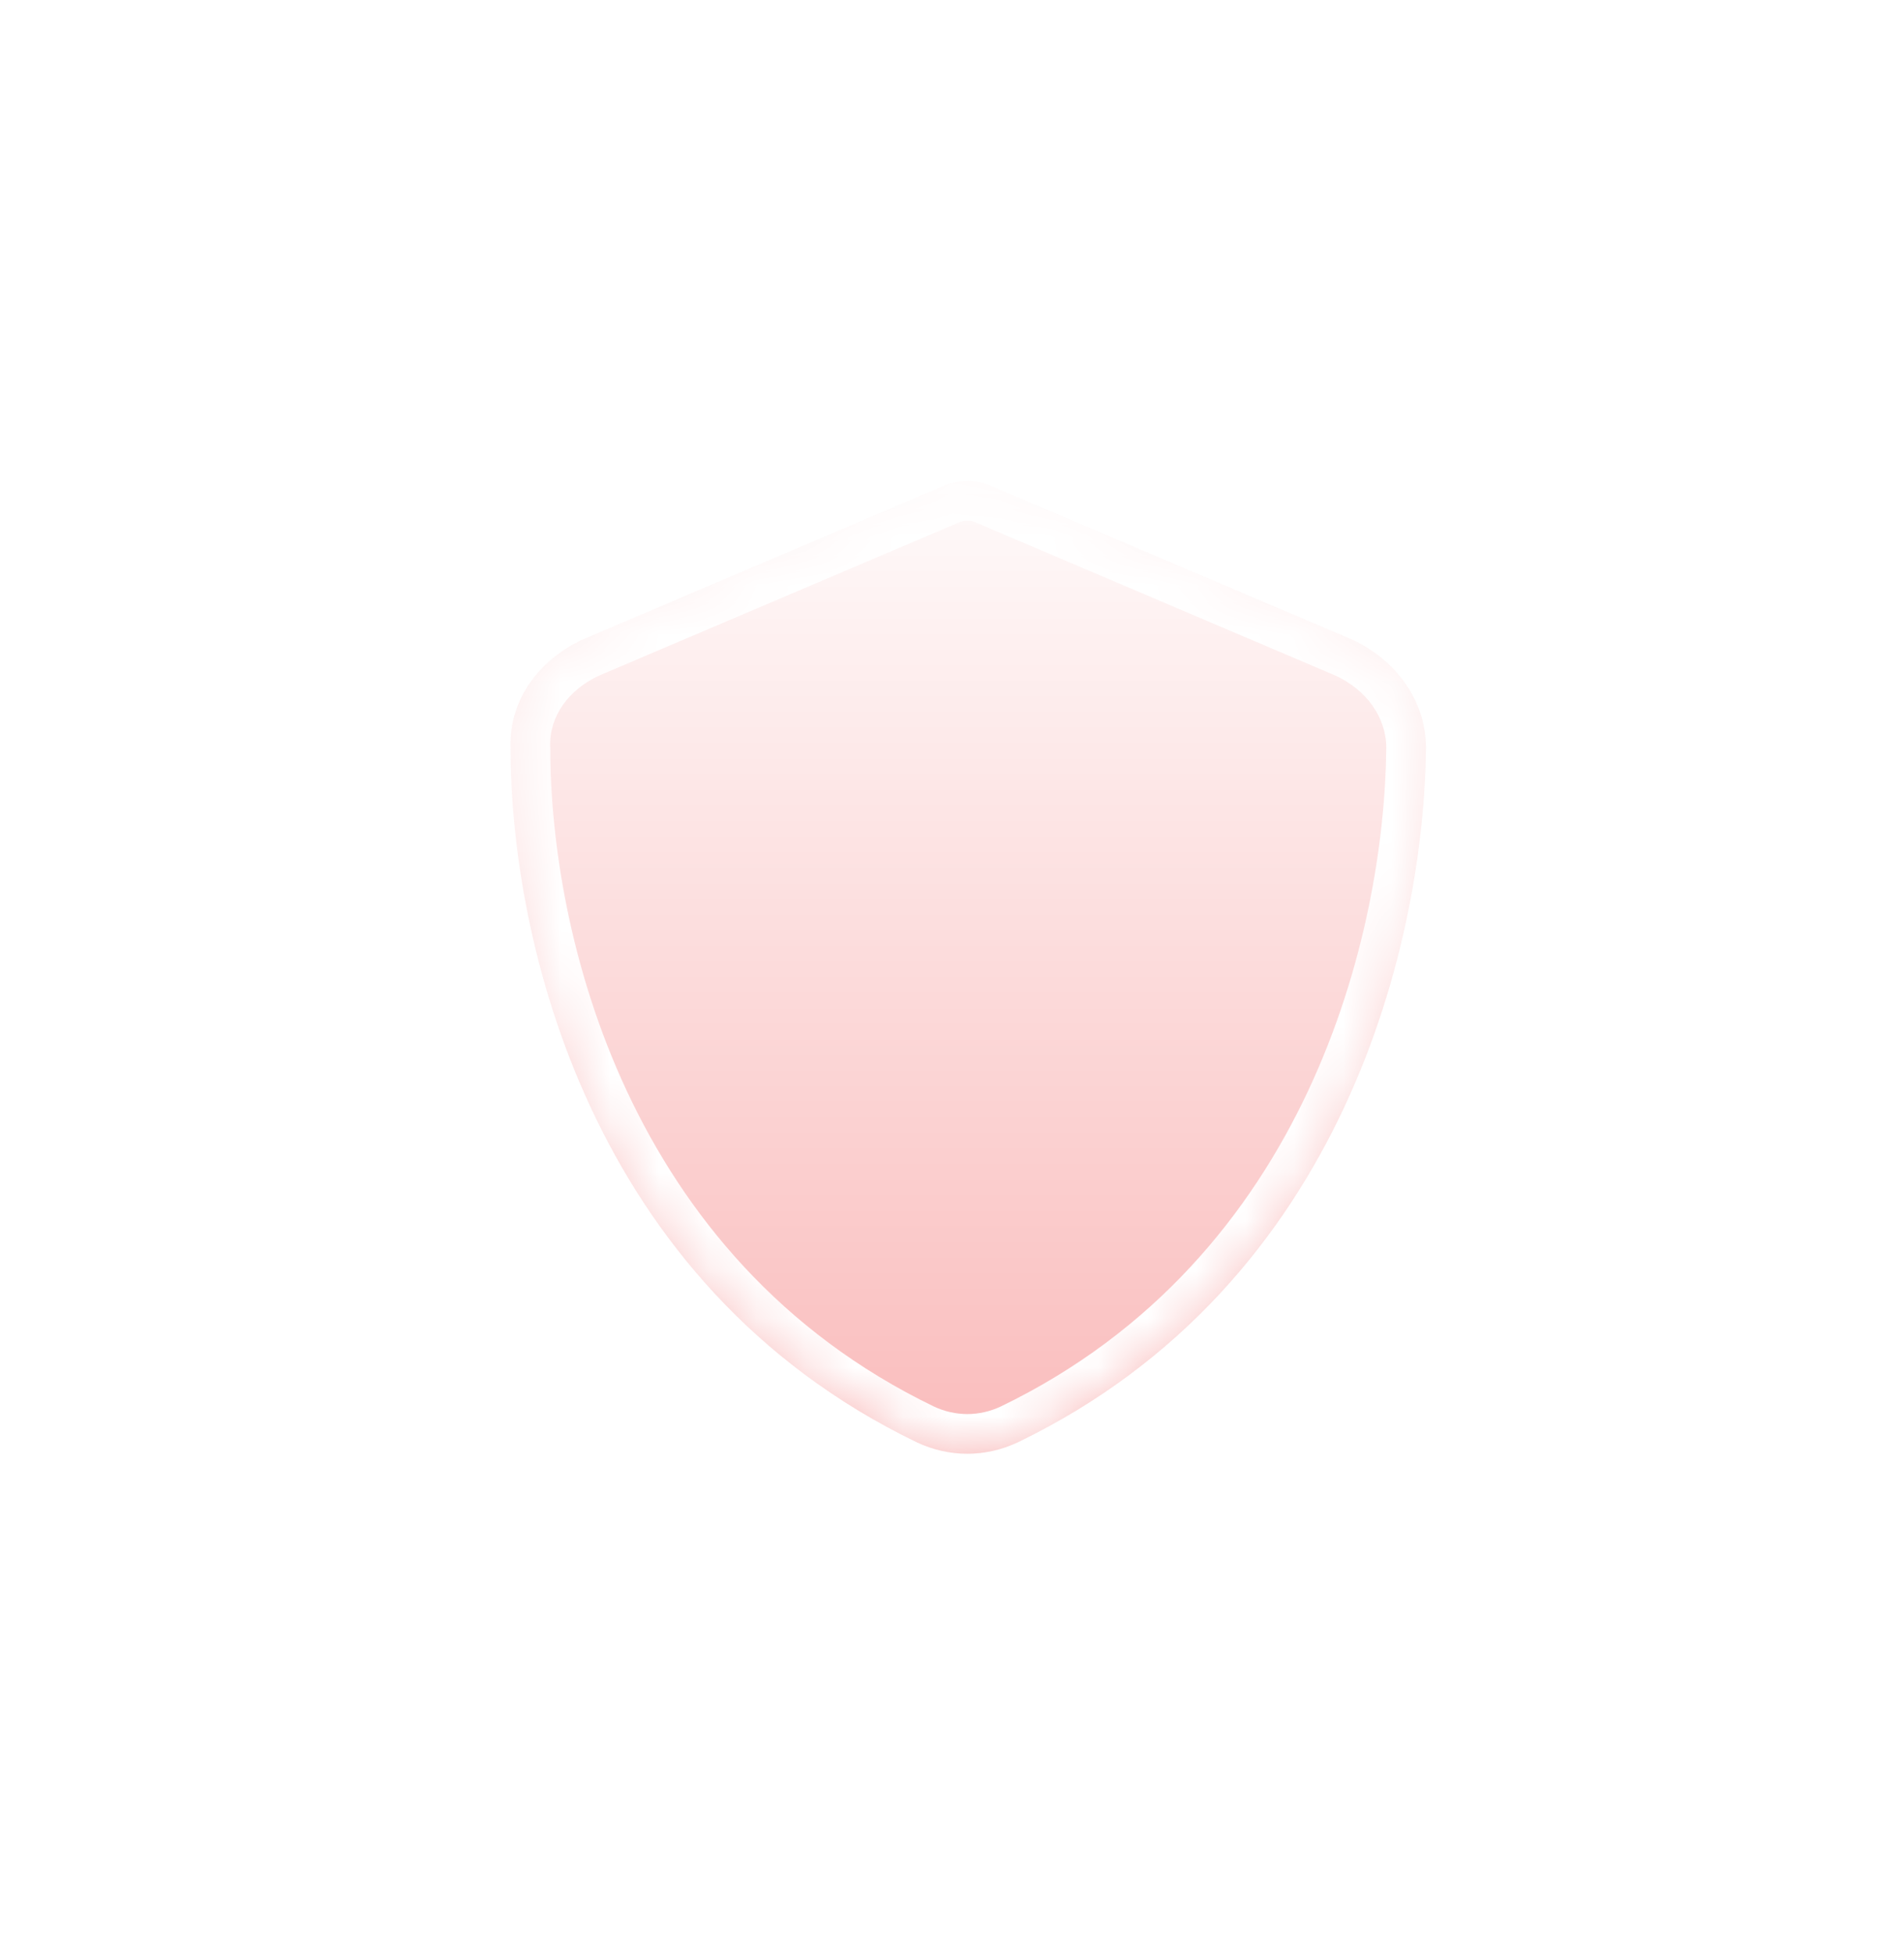 <svg width="39" height="40" viewBox="0 0 39 40" fill="none" xmlns="http://www.w3.org/2000/svg">
<g filter="url(#filter0_d_330_641)">
<mask id="path-1-inside-1_330_641" fill="white">
<path d="M19.833 3.352C19.989 3.352 20.185 3.391 20.341 3.469L27.685 6.594C28.544 6.984 29.208 7.805 29.208 8.82C29.169 12.727 27.567 19.797 20.849 23.039C20.185 23.352 19.442 23.352 18.778 23.039C12.06 19.797 10.458 12.727 10.458 8.82C10.419 7.805 11.083 6.984 11.943 6.594L19.286 3.469C19.442 3.391 19.638 3.352 19.833 3.352Z"/>
</mask>
<path d="M19.833 3.352C19.989 3.352 20.185 3.391 20.341 3.469L27.685 6.594C28.544 6.984 29.208 7.805 29.208 8.82C29.169 12.727 27.567 19.797 20.849 23.039C20.185 23.352 19.442 23.352 18.778 23.039C12.06 19.797 10.458 12.727 10.458 8.82C10.419 7.805 11.083 6.984 11.943 6.594L19.286 3.469C19.442 3.391 19.638 3.352 19.833 3.352Z" fill="white"/>
<path d="M19.833 3.352C19.989 3.352 20.185 3.391 20.341 3.469L27.685 6.594C28.544 6.984 29.208 7.805 29.208 8.82C29.169 12.727 27.567 19.797 20.849 23.039C20.185 23.352 19.442 23.352 18.778 23.039C12.06 19.797 10.458 12.727 10.458 8.82C10.419 7.805 11.083 6.984 11.943 6.594L19.286 3.469C19.442 3.391 19.638 3.352 19.833 3.352Z" fill="url(#paint0_linear_330_641)" fill-opacity="0.4"/>
<path d="M20.341 3.469L19.978 4.195L20 4.207L20.023 4.216L20.341 3.469ZM27.685 6.594L28.021 5.854L28.012 5.85L28.003 5.846L27.685 6.594ZM29.208 8.82L30.021 8.828V8.82H29.208ZM20.849 23.039L21.195 23.774L21.202 23.771L20.849 23.039ZM18.778 23.039L18.425 23.771L18.433 23.774L18.778 23.039ZM10.458 8.82H11.271V8.805L11.27 8.789L10.458 8.82ZM11.943 6.594L11.624 5.846L11.615 5.85L11.606 5.854L11.943 6.594ZM19.286 3.469L19.604 4.216L19.627 4.207L19.65 4.195L19.286 3.469ZM19.833 3.352V4.164C19.847 4.164 19.876 4.166 19.911 4.174C19.946 4.182 19.969 4.191 19.978 4.195L20.341 3.469L20.704 2.742C20.422 2.601 20.101 2.539 19.833 2.539V3.352ZM20.341 3.469L20.023 4.216L27.366 7.341L27.685 6.594L28.003 5.846L20.659 2.721L20.341 3.469ZM27.685 6.594L27.349 7.333C27.979 7.62 28.396 8.186 28.396 8.82H29.208H30.021C30.021 7.423 29.109 6.349 28.021 5.854L27.685 6.594ZM29.208 8.82L28.396 8.812C28.358 12.589 26.805 19.263 20.496 22.307L20.849 23.039L21.202 23.771C28.33 20.331 29.98 12.864 30.021 8.828L29.208 8.82ZM20.849 23.039L20.503 22.304C20.058 22.513 19.569 22.513 19.124 22.304L18.778 23.039L18.433 23.774C19.316 24.19 20.311 24.19 21.195 23.774L20.849 23.039ZM18.778 23.039L19.131 22.307C12.822 19.263 11.271 12.589 11.271 8.82H10.458H9.646C9.646 12.864 11.297 20.331 18.425 23.771L18.778 23.039ZM10.458 8.82L11.27 8.789C11.247 8.179 11.644 7.622 12.279 7.333L11.943 6.594L11.606 5.854C10.523 6.347 9.592 7.43 9.646 8.852L10.458 8.82ZM11.943 6.594L12.261 7.341L19.604 4.216L19.286 3.469L18.968 2.721L11.624 5.846L11.943 6.594ZM19.286 3.469L19.65 4.195C19.67 4.185 19.735 4.164 19.833 4.164V3.352V2.539C19.54 2.539 19.215 2.596 18.923 2.742L19.286 3.469Z" fill="white" mask="url(#path-1-inside-1_330_641)"/>
</g>
<defs>
<filter id="filter0_d_330_641" x="0.669" y="0.102" width="38.289" height="39.5" filterUnits="userSpaceOnUse" color-interpolation-filters="sRGB">
<feFlood flood-opacity="0" result="BackgroundImageFix"/>
<feColorMatrix in="SourceAlpha" type="matrix" values="0 0 0 0 0 0 0 0 0 0 0 0 0 0 0 0 0 0 127 0" result="hardAlpha"/>
<feOffset dy="6.5"/>
<feGaussianBlur stdDeviation="4.875"/>
<feComposite in2="hardAlpha" operator="out"/>
<feColorMatrix type="matrix" values="0 0 0 0 0 0 0 0 0 0 0 0 0 0 0 0 0 0 0.25 0"/>
<feBlend mode="normal" in2="BackgroundImageFix" result="effect1_dropShadow_330_641"/>
<feBlend mode="normal" in="SourceGraphic" in2="effect1_dropShadow_330_641" result="shape"/>
</filter>
<linearGradient id="paint0_linear_330_641" x1="19.833" y1="1.852" x2="19.833" y2="25.741" gradientUnits="userSpaceOnUse">
<stop stop-color="white"/>
<stop offset="1" stop-color="#EF4444"/>
</linearGradient>
</defs>
</svg>
